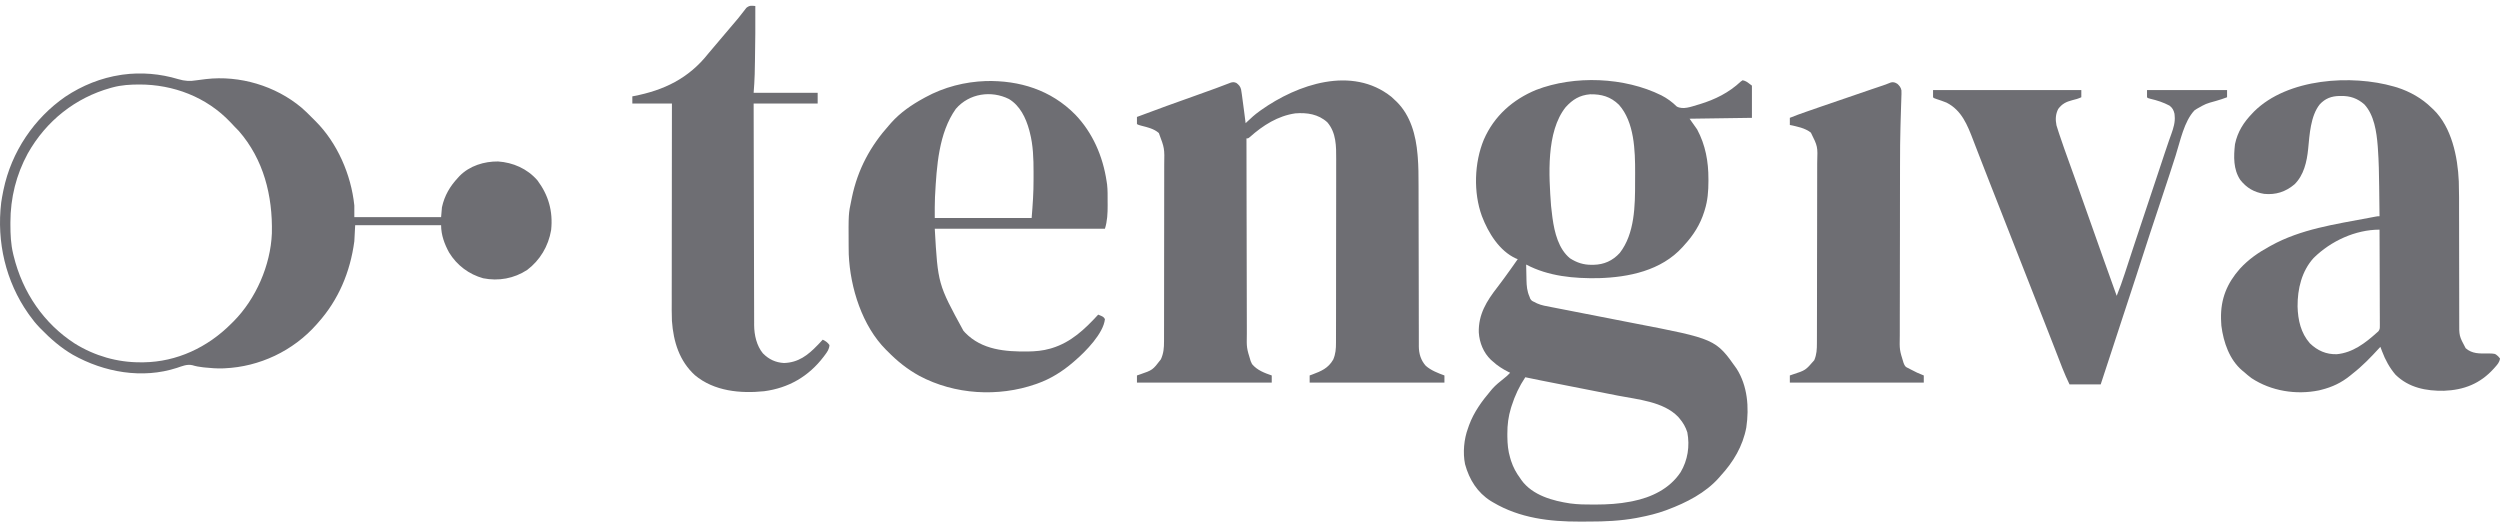 <svg width="256" height="54" viewBox="0 0 256 54" fill="none" xmlns="http://www.w3.org/2000/svg">
<path d="M178.448 8.218C178.793 8.31 178.793 8.31 179.397 8.768C179.397 9.856 179.397 10.944 179.397 12.066C177.29 12.096 175.183 12.126 173.013 12.157C173.269 12.52 173.525 12.883 173.789 13.256C174.64 14.847 174.948 16.536 174.943 18.352C174.943 18.448 174.943 18.448 174.943 18.547C174.94 19.569 174.873 20.526 174.566 21.5C174.539 21.589 174.539 21.589 174.511 21.68C174.099 22.995 173.404 24.084 172.495 25.073C172.432 25.145 172.369 25.216 172.304 25.29C170.106 27.727 166.759 28.393 163.709 28.483C161.194 28.529 158.562 28.301 156.278 27.088C156.285 27.5 156.294 27.913 156.305 28.325C156.307 28.441 156.309 28.557 156.311 28.677C156.328 29.309 156.37 29.811 156.623 30.386C156.649 30.457 156.676 30.529 156.704 30.603C156.827 30.803 156.932 30.846 157.14 30.935C157.261 30.999 157.261 30.999 157.384 31.063C157.86 31.279 158.369 31.353 158.875 31.45C158.989 31.472 159.104 31.495 159.218 31.517C159.464 31.566 159.709 31.613 159.955 31.661C160.346 31.736 160.737 31.813 161.128 31.89C162.1 32.081 163.073 32.27 164.046 32.46C164.799 32.606 165.553 32.754 166.306 32.902C166.63 32.965 166.954 33.029 167.277 33.091C175.682 34.714 175.682 34.714 177.832 37.758C178.947 39.512 179.123 41.706 178.823 43.763C178.467 45.692 177.479 47.321 176.205 48.706C176.149 48.77 176.094 48.835 176.037 48.902C174.644 50.483 172.664 51.477 170.77 52.187C170.703 52.212 170.635 52.237 170.566 52.264C169.672 52.591 168.767 52.809 167.837 52.988C167.743 53.007 167.649 53.025 167.552 53.044C165.945 53.336 164.357 53.41 162.727 53.407C162.4 53.406 162.072 53.408 161.744 53.411C158.677 53.419 155.629 53.056 152.913 51.454C152.825 51.402 152.737 51.35 152.647 51.297C151.288 50.437 150.457 49.128 150.021 47.531C149.781 46.355 149.91 44.96 150.325 43.851C150.361 43.748 150.397 43.644 150.433 43.537C150.93 42.19 151.75 41.072 152.655 40.004C152.731 39.913 152.731 39.913 152.809 39.82C153.165 39.419 153.575 39.093 153.989 38.764C154.221 38.58 154.442 38.398 154.639 38.172C154.573 38.14 154.507 38.107 154.439 38.074C153.842 37.771 153.326 37.444 152.827 36.981C152.774 36.934 152.721 36.888 152.666 36.84C151.915 36.123 151.498 35.103 151.429 34.048C151.375 32.192 152.239 30.822 153.31 29.443C153.51 29.184 153.705 28.92 153.9 28.657C153.957 28.579 153.957 28.579 154.016 28.501C154.493 27.855 154.954 27.197 155.415 26.538C155.353 26.515 155.291 26.491 155.227 26.466C153.54 25.696 152.406 23.86 151.743 22.123C150.866 19.712 150.965 16.662 151.941 14.306C153.012 11.84 154.947 10.178 157.3 9.206C161.224 7.692 166.345 7.89 170.127 9.765C170.726 10.076 171.215 10.431 171.707 10.912C172.34 11.253 173.17 10.93 173.822 10.737C173.903 10.714 173.984 10.69 174.067 10.665C175.624 10.188 177.039 9.491 178.259 8.347C178.321 8.305 178.383 8.262 178.448 8.218ZM160.321 10.978C158.313 13.499 158.601 17.983 158.828 21.078C158.86 21.434 158.902 21.788 158.952 22.142C158.965 22.24 158.965 22.24 158.978 22.34C159.184 23.82 159.595 25.489 160.763 26.447C161.473 26.904 162.163 27.123 162.99 27.117C163.059 27.116 163.127 27.116 163.198 27.115C164.244 27.092 165.134 26.706 165.869 25.897C167.401 23.917 167.438 21.071 167.433 18.634C167.433 18.325 167.435 18.016 167.437 17.707C167.443 15.398 167.362 12.511 165.783 10.732C164.92 9.884 163.976 9.636 162.824 9.655C161.764 9.746 161.042 10.181 160.321 10.978ZM156.191 38.63C155.575 39.55 155.122 40.516 154.784 41.584C154.763 41.65 154.742 41.716 154.721 41.784C154.454 42.665 154.348 43.498 154.353 44.424C154.353 44.525 154.354 44.626 154.354 44.73C154.364 45.479 154.424 46.156 154.639 46.874C154.669 46.976 154.699 47.078 154.731 47.183C154.955 47.863 155.255 48.416 155.674 48.981C155.73 49.065 155.73 49.065 155.788 49.151C156.925 50.735 159.039 51.293 160.793 51.553C161.588 51.66 162.379 51.669 163.179 51.666C163.252 51.666 163.326 51.666 163.401 51.665C164.607 51.661 165.787 51.596 166.975 51.362C167.043 51.349 167.111 51.336 167.181 51.322C169.075 50.938 170.958 50.074 172.096 48.351C172.823 47.131 173.049 45.689 172.782 44.272C172.607 43.724 172.343 43.27 171.978 42.843C171.931 42.789 171.885 42.735 171.837 42.678C170.338 41.121 167.653 40.898 165.702 40.518C165.4 40.459 165.099 40.399 164.797 40.339C164.228 40.226 163.659 40.115 163.09 40.003C162.381 39.864 161.671 39.724 160.962 39.584C160.712 39.534 160.462 39.485 160.212 39.436C160.152 39.424 160.091 39.412 160.029 39.399C159.615 39.318 159.201 39.236 158.787 39.155C158.621 39.122 158.621 39.122 158.453 39.089C158.249 39.049 158.045 39.009 157.841 38.969C157.29 38.861 156.74 38.748 156.191 38.63Z" fill="#6E6E73"/>
<path d="M142.47 9.907C142.589 10.014 142.706 10.123 142.821 10.234C142.885 10.293 142.949 10.353 143.015 10.415C144.443 11.825 144.991 13.841 145.158 15.842C145.165 15.929 145.173 16.017 145.18 16.107C145.253 17.036 145.261 17.962 145.259 18.893C145.26 19.081 145.26 19.269 145.261 19.456C145.262 19.855 145.262 20.255 145.262 20.654C145.263 21.286 145.264 21.917 145.266 22.549C145.27 24.117 145.273 25.684 145.275 27.251C145.276 28.474 145.278 29.696 145.282 30.919C145.284 31.547 145.284 32.174 145.284 32.802C145.284 33.192 145.286 33.582 145.287 33.972C145.288 34.152 145.288 34.332 145.287 34.513C145.287 34.759 145.288 35.006 145.289 35.253C145.289 35.323 145.288 35.394 145.287 35.467C145.296 36.232 145.497 36.892 145.994 37.453C146.54 37.937 147.244 38.202 147.91 38.447C147.91 38.688 147.91 38.93 147.91 39.179C143.355 39.179 138.801 39.179 134.108 39.179C134.108 38.938 134.108 38.696 134.108 38.447C134.245 38.397 134.245 38.397 134.386 38.346C135.281 38.011 136.01 37.714 136.523 36.818C136.77 36.239 136.807 35.718 136.805 35.091C136.806 34.96 136.806 34.96 136.806 34.826C136.807 34.535 136.807 34.243 136.807 33.952C136.808 33.743 136.808 33.533 136.809 33.324C136.81 32.756 136.811 32.188 136.811 31.619C136.811 31.264 136.811 30.909 136.812 30.553C136.813 29.377 136.814 28.201 136.814 27.025C136.814 26.93 136.814 26.93 136.814 26.833C136.814 26.738 136.814 26.738 136.814 26.64C136.814 25.613 136.816 24.587 136.818 23.56C136.821 22.504 136.822 21.448 136.822 20.391C136.822 19.799 136.822 19.207 136.824 18.615C136.826 18.057 136.826 17.5 136.824 16.942C136.824 16.738 136.825 16.535 136.826 16.331C136.832 14.97 136.837 13.595 135.919 12.524C134.993 11.679 133.826 11.516 132.641 11.608C130.861 11.864 129.336 12.826 127.98 14.038C127.811 14.172 127.811 14.172 127.638 14.172C127.641 16.933 127.646 19.693 127.653 22.453C127.654 22.779 127.655 23.105 127.656 23.431C127.656 23.496 127.656 23.561 127.656 23.628C127.659 24.678 127.661 25.729 127.662 26.779C127.663 27.857 127.665 28.935 127.669 30.013C127.671 30.619 127.672 31.224 127.672 31.829C127.672 32.4 127.673 32.97 127.676 33.54C127.677 33.749 127.677 33.958 127.676 34.166C127.65 35.618 127.65 35.618 128.069 36.981C128.116 37.081 128.162 37.181 128.21 37.285C128.735 37.915 129.489 38.194 130.226 38.447C130.226 38.688 130.226 38.93 130.226 39.179C125.671 39.179 121.116 39.179 116.424 39.179C116.424 38.938 116.424 38.696 116.424 38.447C116.57 38.397 116.57 38.397 116.72 38.346C118.03 37.896 118.03 37.896 118.877 36.792C119.154 36.169 119.197 35.638 119.196 34.96C119.196 34.876 119.197 34.792 119.197 34.706C119.198 34.425 119.198 34.145 119.198 33.864C119.198 33.662 119.199 33.461 119.199 33.26C119.2 32.712 119.201 32.165 119.201 31.618C119.202 31.276 119.202 30.934 119.202 30.592C119.204 29.521 119.204 28.451 119.205 27.38C119.205 27.257 119.205 27.134 119.205 27.01C119.205 26.919 119.205 26.919 119.205 26.825C119.205 25.837 119.207 24.848 119.209 23.859C119.211 22.843 119.212 21.826 119.212 20.81C119.212 20.239 119.213 19.669 119.214 19.099C119.215 18.562 119.216 18.026 119.215 17.489C119.215 17.293 119.215 17.096 119.216 16.9C119.251 15.186 119.251 15.186 118.666 13.623C118.159 13.175 117.495 13.033 116.869 12.871C116.596 12.798 116.596 12.798 116.424 12.707C116.424 12.465 116.424 12.223 116.424 11.974C118.435 11.222 120.448 10.481 122.473 9.771C123.159 9.53 123.845 9.287 124.527 9.031C124.616 8.997 124.616 8.997 124.707 8.963C124.979 8.861 125.251 8.759 125.522 8.654C125.615 8.619 125.708 8.584 125.804 8.548C125.884 8.517 125.964 8.487 126.046 8.455C126.276 8.397 126.386 8.403 126.603 8.493C126.849 8.68 127.004 8.835 127.085 9.151C127.097 9.228 127.109 9.306 127.122 9.386C127.136 9.475 127.15 9.565 127.164 9.657C127.244 10.221 127.318 10.785 127.39 11.35C127.406 11.473 127.422 11.597 127.438 11.72C127.476 12.018 127.514 12.317 127.552 12.615C127.625 12.544 127.625 12.544 127.7 12.472C128.102 12.086 128.505 11.724 128.954 11.402C129.011 11.36 129.069 11.318 129.129 11.275C132.873 8.621 138.451 6.715 142.47 9.907Z" fill="#6E6E73"/>
<path d="M245.131 8.859C245.238 8.89 245.346 8.921 245.457 8.953C246.767 9.374 248.01 10.063 249.012 11.058C249.073 11.114 249.133 11.17 249.195 11.227C251.039 13.024 251.672 16.026 251.781 18.576C251.816 19.643 251.809 20.711 251.808 21.779C251.808 22.214 251.809 22.649 251.811 23.085C251.814 24.28 251.815 25.475 251.816 26.671C251.817 27.771 251.819 28.872 251.822 29.973C251.824 30.489 251.824 31.005 251.823 31.521C251.823 31.842 251.824 32.163 251.825 32.483C251.826 32.631 251.826 32.779 251.825 32.927C251.813 34.406 251.813 34.406 252.483 35.657C253.154 36.243 253.913 36.203 254.739 36.193C255.49 36.202 255.49 36.202 255.805 36.48C255.869 36.555 255.934 36.629 256 36.706C255.956 37.088 255.742 37.317 255.504 37.588C255.462 37.636 255.42 37.684 255.376 37.733C253.963 39.303 252.292 39.938 250.264 40.015C248.461 40.047 246.663 39.714 245.298 38.367C244.695 37.663 244.254 36.855 243.923 35.973C243.865 35.821 243.808 35.668 243.75 35.515C243.707 35.563 243.664 35.61 243.619 35.659C242.758 36.599 241.901 37.489 240.904 38.263C240.821 38.331 240.739 38.398 240.655 38.467C239.75 39.198 238.817 39.637 237.712 39.912C237.629 39.933 237.547 39.954 237.462 39.975C235.133 40.452 232.571 40.052 230.552 38.721C230.281 38.521 230.027 38.306 229.775 38.08C229.718 38.034 229.661 37.987 229.602 37.939C228.301 36.837 227.686 35.061 227.468 33.357C227.458 33.222 227.451 33.086 227.446 32.95C227.442 32.848 227.437 32.746 227.433 32.641C227.385 30.597 228.058 29.002 229.358 27.527C230.238 26.565 231.245 25.867 232.363 25.256C232.446 25.21 232.446 25.21 232.53 25.163C235.601 23.456 239.158 22.958 242.528 22.319C242.622 22.301 242.717 22.283 242.815 22.265C242.945 22.24 242.945 22.24 243.077 22.215C243.154 22.201 243.23 22.187 243.308 22.172C243.492 22.142 243.492 22.142 243.664 22.142C243.657 21.454 243.648 20.767 243.639 20.079C243.635 19.76 243.631 19.44 243.628 19.121C243.614 17.824 243.59 16.53 243.498 15.236C243.488 15.094 243.488 15.094 243.478 14.949C243.364 13.502 243.112 11.769 242.111 10.691C241.406 10.07 240.654 9.815 239.744 9.827C239.673 9.828 239.601 9.828 239.527 9.829C238.729 9.851 238.103 10.079 237.539 10.691C236.601 11.871 236.5 13.775 236.356 15.246C236.226 16.567 235.908 17.955 234.948 18.884C234.029 19.659 233.016 19.968 231.846 19.852C230.835 19.688 230.061 19.256 229.404 18.42C228.684 17.347 228.721 16.023 228.863 14.762C229.132 13.474 229.768 12.507 230.638 11.607C230.696 11.546 230.753 11.485 230.813 11.422C234.251 8.003 240.822 7.618 245.131 8.859ZM236.914 26.418C235.705 27.75 235.259 29.565 235.271 31.379C235.306 32.771 235.608 34.102 236.526 35.149C237.315 35.915 238.222 36.303 239.289 36.27C240.917 36.118 242.192 35.14 243.405 34.05C243.45 34.01 243.495 33.971 243.542 33.931C243.701 33.727 243.696 33.615 243.695 33.352C243.696 33.266 243.696 33.179 243.696 33.09C243.695 32.995 243.694 32.9 243.693 32.802C243.693 32.702 243.693 32.602 243.694 32.499C243.693 32.167 243.691 31.835 243.689 31.504C243.689 31.274 243.688 31.045 243.688 30.815C243.687 30.272 243.685 29.729 243.683 29.186C243.68 28.507 243.678 27.828 243.677 27.149C243.674 25.938 243.67 24.727 243.664 23.516C241.212 23.516 238.689 24.668 236.914 26.418Z" fill="#6E6E73"/>
<path d="M18.249 8.104C18.919 8.304 19.459 8.335 20.152 8.218C20.403 8.183 20.655 8.152 20.907 8.121C20.973 8.113 21.039 8.105 21.107 8.096C24.512 7.703 28.196 8.767 30.888 11.033C31.249 11.347 31.591 11.679 31.926 12.023C32.06 12.161 32.197 12.296 32.334 12.431C34.525 14.629 35.956 17.866 36.283 21.042C36.283 21.435 36.283 21.828 36.283 22.233C39.216 22.233 42.148 22.233 45.169 22.233C45.197 21.901 45.226 21.568 45.255 21.226C45.515 20.026 46.083 19.067 46.894 18.203C46.947 18.144 47 18.086 47.055 18.026C48.091 16.968 49.596 16.519 51.002 16.534C52.527 16.639 53.981 17.261 55.031 18.467C56.157 19.972 56.642 21.622 56.436 23.558C56.157 25.218 55.281 26.661 53.989 27.637C52.635 28.525 51.041 28.809 49.475 28.494C48.033 28.093 46.797 27.184 45.985 25.854C45.514 24.988 45.169 24.067 45.169 23.058C42.265 23.058 39.361 23.058 36.37 23.058C36.341 23.602 36.313 24.146 36.283 24.706C35.861 27.873 34.654 30.715 32.574 33.042C32.532 33.09 32.489 33.139 32.446 33.189C30.02 35.952 26.545 37.561 22.999 37.714C22.871 37.719 22.871 37.719 22.741 37.725C22.158 37.738 21.584 37.693 21.004 37.634C20.928 37.626 20.853 37.618 20.775 37.61C20.397 37.568 20.049 37.506 19.683 37.393C19.134 37.274 18.634 37.501 18.114 37.672C14.582 38.821 10.677 38.135 7.454 36.325C6.245 35.62 5.179 34.701 4.193 33.683C4.145 33.635 4.098 33.587 4.049 33.537C3.678 33.153 3.352 32.748 3.039 32.309C2.991 32.242 2.942 32.174 2.892 32.104C0.598 28.841 -0.363 24.783 0.123 20.742C0.175 20.381 0.239 20.025 0.311 19.668C0.325 19.597 0.34 19.525 0.355 19.451C1.168 15.519 3.52 12.097 6.68 9.909C8.415 8.749 10.355 7.973 12.388 7.669C12.472 7.656 12.472 7.656 12.557 7.643C14.467 7.382 16.404 7.548 18.249 8.104ZM11.525 8.951C11.457 8.97 11.388 8.988 11.317 9.008C7.749 10.007 4.744 12.344 2.843 15.717C1.659 17.888 1.068 20.263 1.066 22.766C1.066 22.833 1.066 22.901 1.066 22.971C1.067 23.999 1.105 24.989 1.346 25.989C1.362 26.053 1.377 26.118 1.393 26.184C2.312 29.964 4.509 33.141 7.653 35.175C9.698 36.447 12.021 37.113 14.388 37.101C14.498 37.101 14.607 37.1 14.719 37.1C18.089 37.053 21.253 35.586 23.689 33.134C23.771 33.052 23.854 32.97 23.939 32.886C26.184 30.617 27.709 27.188 27.84 23.887C27.928 20.006 26.985 16.322 24.459 13.417C24.32 13.268 24.178 13.125 24.034 12.982C23.89 12.829 23.746 12.676 23.603 12.524C21.134 9.911 17.726 8.655 14.289 8.653C13.346 8.655 12.442 8.702 11.525 8.951Z" fill="#6E6E73"/>
<path d="M100.961 8.299C104.378 8.222 107.606 9.197 110.108 11.735C111.878 13.579 112.932 15.98 113.318 18.569C113.334 18.675 113.35 18.781 113.366 18.89C113.432 19.475 113.42 20.065 113.42 20.653C113.421 20.772 113.422 20.89 113.423 21.012C113.425 21.832 113.391 22.64 113.145 23.424C107.395 23.424 101.644 23.424 95.72 23.424C96.043 29.087 96.043 29.087 98.653 33.867C98.709 33.929 98.765 33.993 98.823 34.057C100.549 35.847 102.981 36.016 105.253 35.993C106.034 35.98 106.783 35.919 107.538 35.699C107.599 35.681 107.659 35.663 107.722 35.645C109.67 35.047 111.065 33.733 112.455 32.218C112.997 32.439 112.997 32.439 113.145 32.676C112.997 34.147 111.146 36.012 110.126 36.889C110.047 36.959 109.967 37.028 109.885 37.1C108.788 38.04 107.585 38.795 106.244 39.271C106.178 39.294 106.112 39.318 106.043 39.342C102.223 40.671 97.761 40.416 94.152 38.494C92.921 37.818 91.885 36.993 90.889 35.973C90.806 35.892 90.806 35.892 90.721 35.809C88.304 33.386 87.059 29.497 86.912 26.047C86.907 25.832 86.904 25.616 86.903 25.4C86.903 25.321 86.902 25.242 86.901 25.161C86.882 21.889 86.882 21.889 87.18 20.493C87.196 20.41 87.213 20.328 87.23 20.243C87.832 17.33 89.134 14.947 91.061 12.798C91.122 12.728 91.183 12.657 91.246 12.585C92.198 11.515 93.372 10.718 94.598 10.05C94.65 10.022 94.702 9.993 94.755 9.963C96.68 8.912 98.802 8.373 100.961 8.299ZM97.876 11.149C96.122 13.619 95.912 17.038 95.752 20.017C95.749 20.081 95.745 20.144 95.742 20.209C95.709 20.916 95.72 21.615 95.72 22.325C98.994 22.325 102.267 22.325 105.64 22.325C105.749 20.995 105.841 19.716 105.835 18.388C105.834 18.127 105.835 17.865 105.836 17.603C105.837 16.246 105.796 14.87 105.452 13.554C105.424 13.446 105.424 13.446 105.396 13.337C105.048 12.058 104.443 10.815 103.315 10.138C101.504 9.237 99.248 9.557 97.876 11.149Z" fill="#6E6E73"/>
<path d="M77.345 0.615C77.356 2.492 77.343 4.367 77.308 6.243C77.305 6.384 77.305 6.384 77.302 6.529C77.297 6.802 77.292 7.075 77.286 7.348C77.285 7.427 77.284 7.507 77.282 7.589C77.268 8.231 77.219 8.858 77.173 9.501C79.336 9.501 81.5 9.501 83.729 9.501C83.729 9.863 83.729 10.226 83.729 10.6C81.566 10.6 79.402 10.6 77.173 10.6C77.178 13.57 77.184 16.54 77.193 19.511C77.194 19.861 77.195 20.212 77.195 20.563C77.196 20.668 77.196 20.668 77.196 20.775C77.199 21.905 77.201 23.035 77.203 24.165C77.205 25.326 77.208 26.486 77.212 27.646C77.214 28.362 77.215 29.077 77.216 29.793C77.216 30.342 77.218 30.891 77.221 31.441C77.221 31.666 77.222 31.89 77.222 32.115C77.222 32.423 77.223 32.731 77.225 33.038C77.224 33.127 77.224 33.215 77.224 33.306C77.233 34.318 77.48 35.403 78.119 36.181C78.737 36.807 79.427 37.122 80.28 37.173C81.754 37.124 82.725 36.38 83.729 35.332C83.788 35.27 83.848 35.209 83.909 35.145C84.023 35.026 84.135 34.904 84.247 34.782C84.537 34.915 84.743 35.065 84.937 35.332C84.915 35.755 84.713 36.031 84.473 36.351C84.434 36.403 84.396 36.455 84.356 36.509C82.794 38.57 80.732 39.727 78.266 40.06C75.845 40.312 73.126 40.073 71.15 38.412C69.577 36.967 68.961 35.021 68.805 32.859C68.775 32.123 68.783 31.386 68.786 30.649C68.786 30.43 68.786 30.21 68.785 29.991C68.785 29.399 68.787 28.807 68.788 28.216C68.789 27.659 68.789 27.102 68.789 26.545C68.789 25.442 68.79 24.34 68.792 23.238C68.794 22.169 68.795 21.099 68.796 20.029C68.796 19.93 68.796 19.93 68.796 19.829C68.796 19.497 68.796 19.166 68.796 18.834C68.798 16.089 68.802 13.345 68.805 10.6C67.467 10.6 66.129 10.6 64.751 10.6C64.751 10.358 64.751 10.116 64.751 9.867C64.808 9.856 64.866 9.845 64.925 9.834C67.968 9.245 70.509 8.046 72.531 5.482C72.735 5.227 72.948 4.983 73.162 4.737C73.424 4.435 73.684 4.132 73.938 3.821C74.191 3.511 74.452 3.208 74.714 2.905C74.978 2.601 75.241 2.296 75.496 1.984C75.543 1.928 75.589 1.872 75.637 1.814C75.76 1.664 75.879 1.509 75.997 1.354C76.071 1.261 76.145 1.167 76.219 1.073C76.285 0.986 76.352 0.9 76.42 0.81C76.748 0.539 76.939 0.579 77.345 0.615Z" fill="#6E6E73"/>
<path d="M197.944 9.226C202.954 9.226 207.965 9.226 213.127 9.226C213.127 9.468 213.127 9.71 213.127 9.959C212.819 10.099 212.522 10.188 212.194 10.262C211.584 10.421 211.15 10.63 210.76 11.161C210.486 11.697 210.463 12.238 210.582 12.832C210.644 13.053 210.714 13.269 210.788 13.486C210.815 13.569 210.842 13.651 210.87 13.736C211.186 14.689 211.525 15.634 211.866 16.577C212.053 17.095 212.238 17.612 212.424 18.13C212.468 18.253 212.512 18.376 212.556 18.499C213.097 20.006 213.63 21.517 214.162 23.028C215.017 25.453 215.877 27.876 216.75 30.294C217.053 29.546 217.324 28.791 217.574 28.021C217.629 27.852 217.685 27.684 217.74 27.515C217.798 27.338 217.856 27.161 217.914 26.983C218.096 26.424 218.28 25.866 218.463 25.307C218.505 25.183 218.546 25.058 218.587 24.933C218.937 23.867 219.291 22.803 219.65 21.741C220.226 20.037 220.792 18.329 221.356 16.621C221.422 16.421 221.488 16.222 221.554 16.022C221.585 15.926 221.617 15.83 221.65 15.731C221.797 15.286 221.947 14.843 222.102 14.401C222.13 14.323 222.158 14.245 222.186 14.164C222.237 14.021 222.288 13.879 222.339 13.737C222.552 13.139 222.755 12.505 222.686 11.86C222.679 11.787 222.673 11.715 222.666 11.64C222.58 11.27 222.449 11.035 222.154 10.814C221.521 10.481 220.902 10.282 220.216 10.12C219.942 10.05 219.942 10.05 219.855 9.959C219.855 9.717 219.855 9.475 219.855 9.226C222.56 9.226 225.264 9.226 228.051 9.226C228.051 9.468 228.051 9.71 228.051 9.959C227.671 10.1 227.293 10.23 226.904 10.338C225.876 10.619 225.876 10.619 224.945 11.15C224.868 11.201 224.792 11.252 224.713 11.304C223.641 12.442 223.261 14.45 222.786 15.928C222.595 16.524 222.402 17.12 222.209 17.715C222.18 17.805 222.18 17.805 222.15 17.897C221.784 19.029 221.409 20.156 221.031 21.283C220.449 23.015 219.883 24.753 219.322 26.493C219.301 26.556 219.281 26.619 219.26 26.685C219.218 26.812 219.177 26.94 219.136 27.067C219.036 27.378 218.935 27.69 218.834 28.002C218.805 28.092 218.805 28.092 218.775 28.185C218.394 29.364 218.008 30.542 217.618 31.718C217.572 31.859 217.525 32 217.478 32.142C217.455 32.212 217.432 32.282 217.408 32.354C217.011 33.555 216.62 34.758 216.228 35.961C215.857 37.095 215.485 38.229 215.111 39.363C214.058 39.363 213.004 39.363 211.919 39.363C211.657 38.806 211.406 38.264 211.185 37.69C211.158 37.62 211.131 37.55 211.103 37.478C211.044 37.327 210.986 37.176 210.927 37.024C210.799 36.693 210.671 36.363 210.542 36.032C210.474 35.856 210.405 35.679 210.337 35.503C209.952 34.512 209.563 33.522 209.175 32.533C209.102 32.347 209.029 32.162 208.956 31.976C208.809 31.602 208.663 31.228 208.516 30.854C208.191 30.026 207.866 29.198 207.541 28.37C207.361 27.912 207.182 27.454 207.002 26.997C206.93 26.813 206.858 26.63 206.786 26.447C206.751 26.356 206.715 26.266 206.678 26.172C205.654 23.561 205.654 23.561 204.63 20.951C204.594 20.86 204.558 20.77 204.522 20.676C204.45 20.493 204.378 20.309 204.306 20.126C204.127 19.671 203.948 19.215 203.769 18.76C203.433 17.905 203.099 17.05 202.768 16.192C202.612 15.789 202.456 15.387 202.3 14.984C202.226 14.793 202.152 14.602 202.079 14.41C201.463 12.803 200.881 11.297 199.324 10.508C198.985 10.37 198.639 10.254 198.292 10.14C198.03 10.05 198.03 10.05 197.944 9.959C197.944 9.717 197.944 9.475 197.944 9.226Z" fill="#6E6E73"/>
<path d="M194.294 8.588C194.509 8.791 194.647 8.947 194.707 9.251C194.718 9.507 194.711 9.757 194.698 10.013C194.694 10.157 194.694 10.157 194.69 10.305C194.684 10.515 194.677 10.725 194.669 10.934C194.652 11.388 194.64 11.842 194.628 12.296C194.621 12.534 194.615 12.773 194.608 13.011C194.572 14.228 194.566 15.445 194.564 16.663C194.564 16.883 194.563 17.102 194.562 17.322C194.561 18.003 194.56 18.685 194.559 19.366C194.559 19.607 194.558 19.846 194.558 20.087C194.556 21.084 194.555 22.08 194.555 23.077C194.554 23.331 194.554 23.584 194.554 23.837C194.554 23.9 194.554 23.963 194.554 24.028C194.553 25.058 194.551 26.089 194.548 27.12C194.545 28.189 194.544 29.258 194.544 30.328C194.543 30.924 194.543 31.52 194.54 32.116C194.538 32.672 194.538 33.229 194.539 33.786C194.539 33.989 194.538 34.193 194.537 34.396C194.51 35.824 194.51 35.824 194.925 37.164C194.968 37.264 194.968 37.264 195.012 37.366C195.124 37.582 195.23 37.62 195.442 37.714C195.508 37.749 195.573 37.785 195.64 37.822C196.084 38.063 196.524 38.271 196.995 38.447C196.995 38.688 196.995 38.93 196.995 39.179C192.469 39.179 187.942 39.179 183.279 39.179C183.279 38.938 183.279 38.696 183.279 38.447C183.424 38.397 183.424 38.397 183.572 38.346C184.886 37.92 184.886 37.92 185.78 36.884C186.031 36.298 186.052 35.758 186.052 35.125C186.052 35.039 186.053 34.954 186.053 34.865C186.054 34.578 186.054 34.291 186.055 34.003C186.055 33.797 186.056 33.591 186.056 33.385C186.058 32.709 186.059 32.032 186.06 31.355C186.06 31.122 186.061 30.889 186.061 30.656C186.062 29.686 186.064 28.717 186.064 27.747C186.064 27.496 186.065 27.244 186.065 26.993C186.065 26.899 186.065 26.899 186.065 26.803C186.066 25.792 186.068 24.78 186.071 23.769C186.073 22.729 186.075 21.689 186.075 20.649C186.075 20.066 186.076 19.483 186.078 18.899C186.08 18.35 186.081 17.801 186.08 17.252C186.08 17.051 186.08 16.85 186.082 16.649C186.137 14.996 186.137 14.996 185.435 13.583C184.827 13.101 184.009 12.953 183.279 12.798C183.279 12.556 183.279 12.315 183.279 12.066C183.822 11.844 184.37 11.646 184.923 11.455C185.015 11.422 185.108 11.39 185.204 11.357C185.507 11.251 185.811 11.146 186.115 11.041C186.219 11.005 186.323 10.969 186.43 10.931C188.173 10.326 189.918 9.729 191.665 9.138C191.751 9.109 191.838 9.08 191.926 9.05C192.085 8.996 192.244 8.942 192.402 8.889C192.473 8.865 192.545 8.841 192.618 8.816C192.686 8.793 192.754 8.77 192.824 8.747C192.963 8.698 193.102 8.647 193.24 8.594C193.308 8.568 193.376 8.542 193.447 8.515C193.507 8.491 193.567 8.467 193.63 8.442C193.888 8.382 194.07 8.442 194.294 8.588Z" fill="#6E6E73"/>
</svg>

